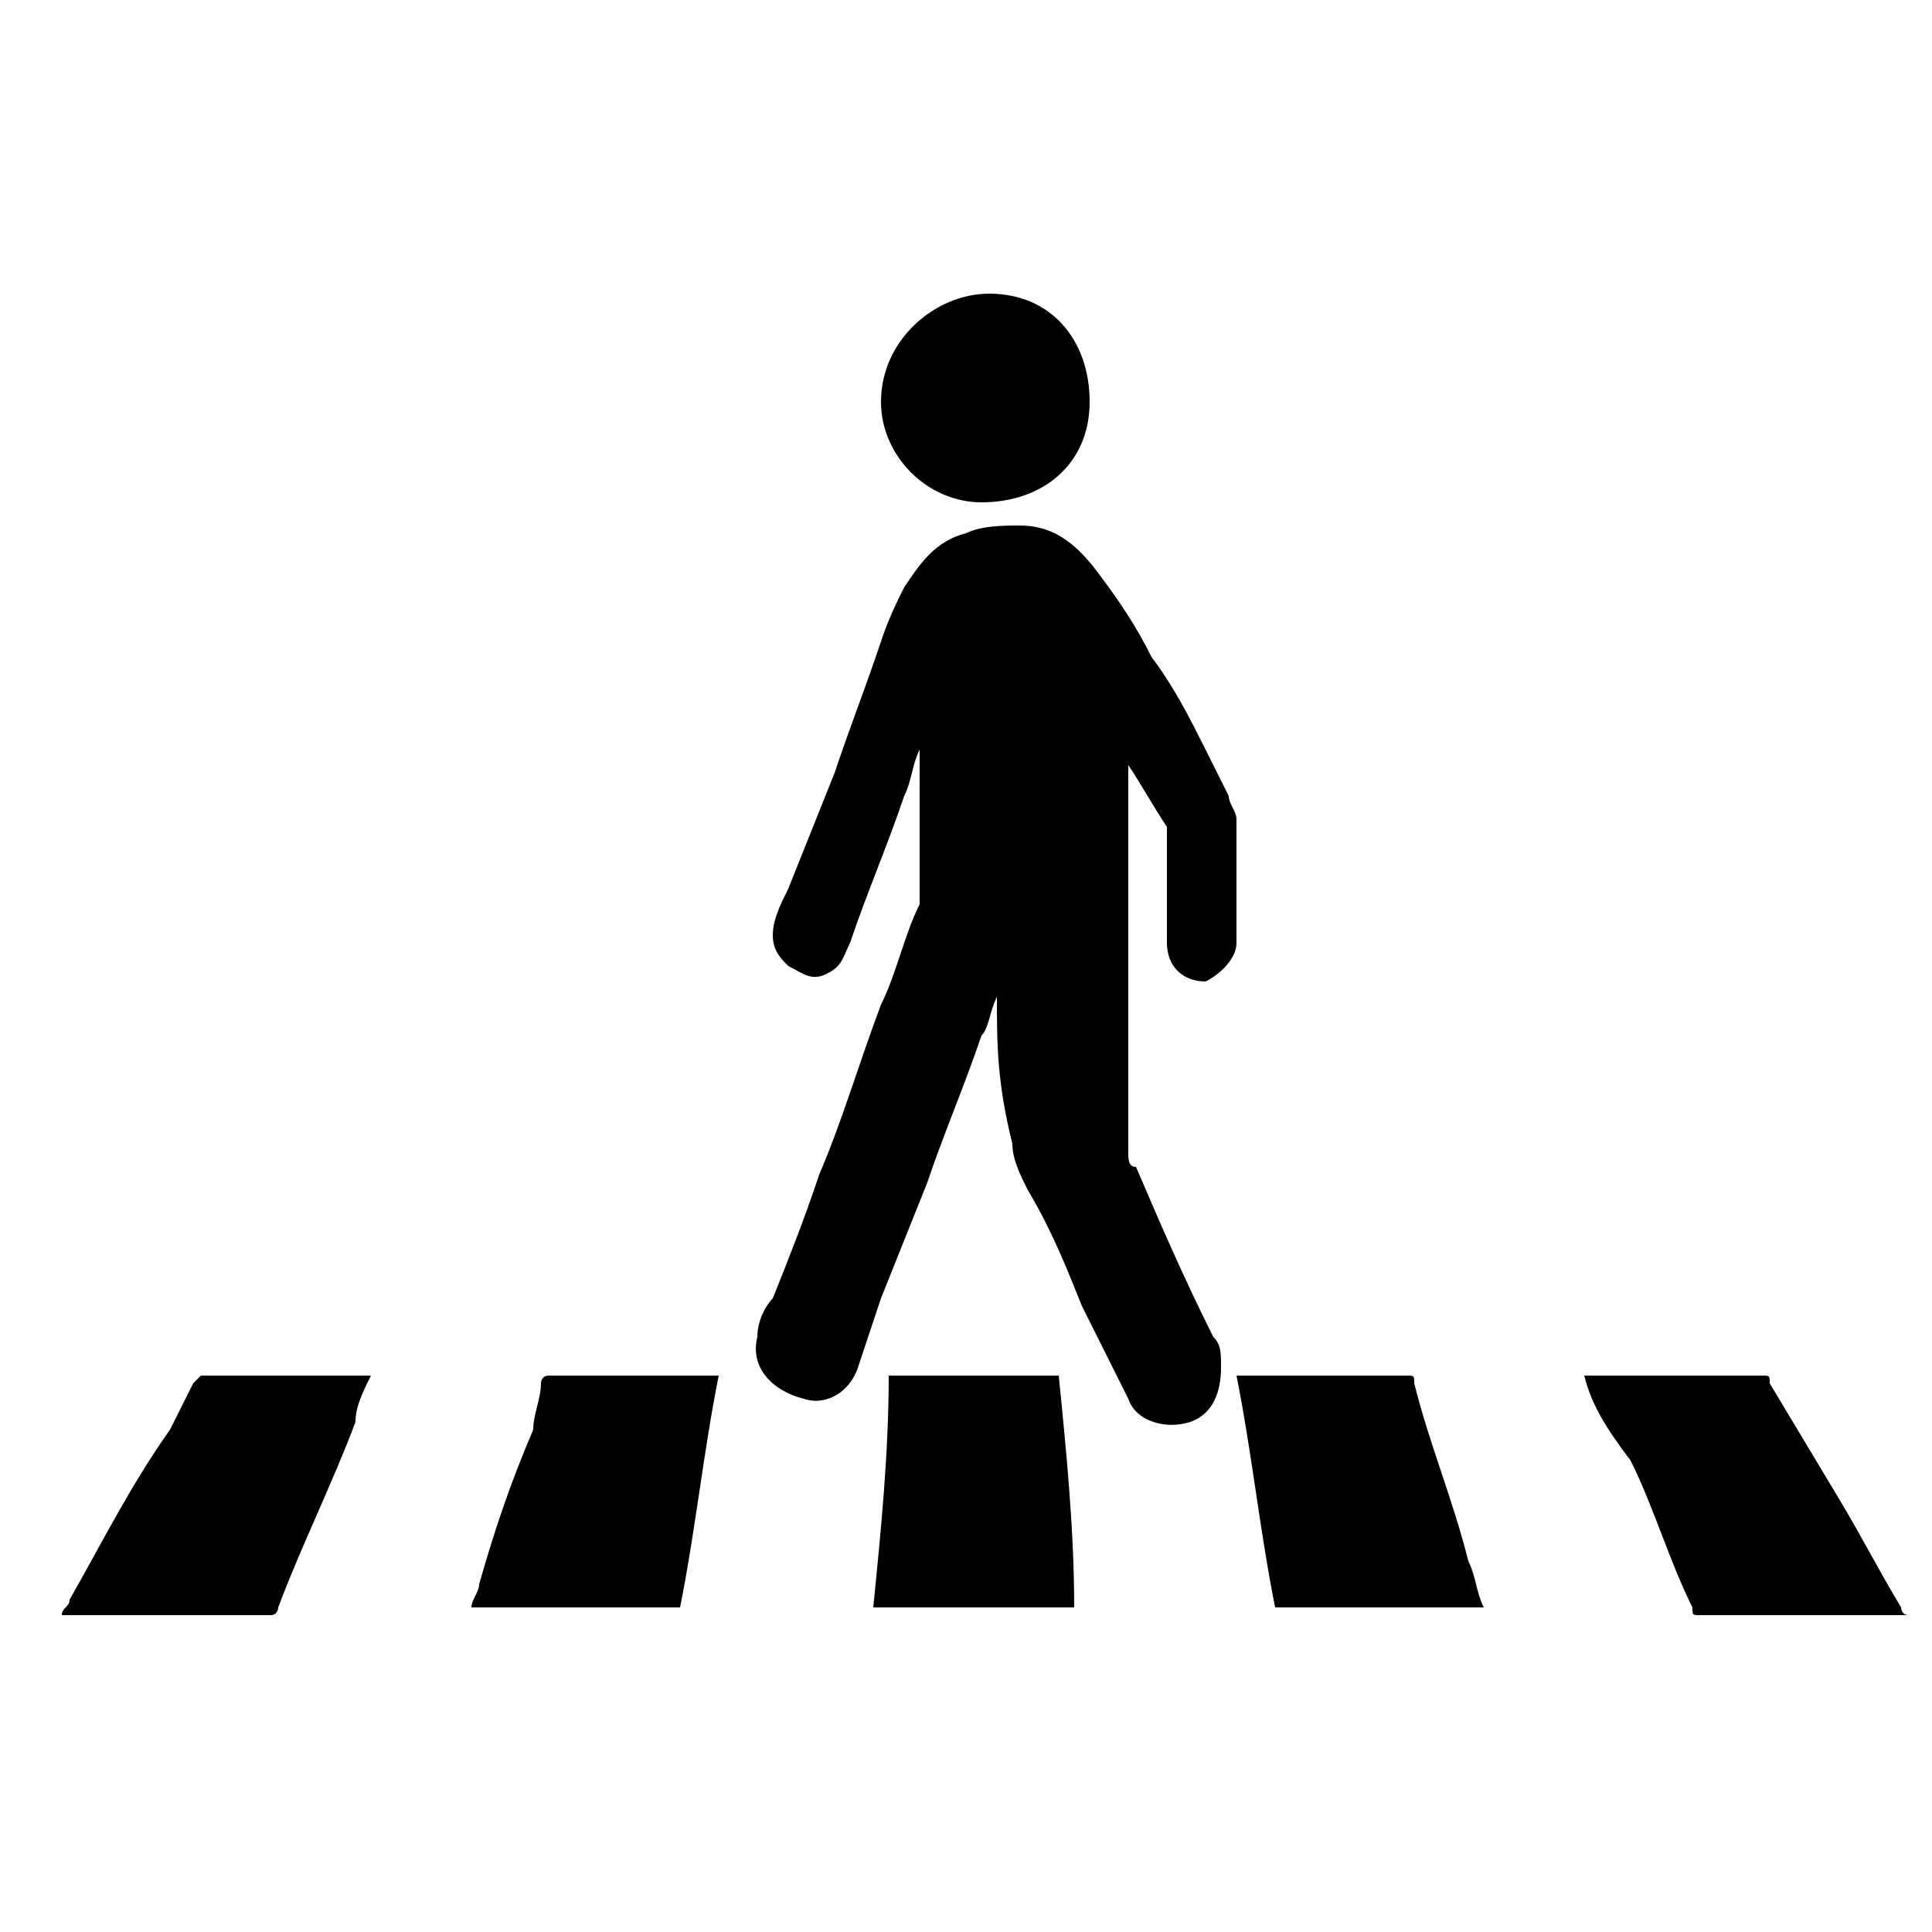 <?xml version="1.0" encoding="UTF-8"?> <!-- Generator: Adobe Illustrator 25.2.0, SVG Export Plug-In . SVG Version: 6.00 Build 0) --> <svg xmlns="http://www.w3.org/2000/svg" xmlns:xlink="http://www.w3.org/1999/xlink" version="1.1" id="Layer_1" x="0px" y="0px" viewBox="0 0 25 25" style="enable-background:new 0 0 25 25;" xml:space="preserve"> <path d="M12.9,12.9c-0.1,0.2-0.1,0.4-0.2,0.5c-0.2,0.6-0.5,1.3-0.7,1.9c-0.2,0.5-0.4,1-0.6,1.5c-0.1,0.3-0.2,0.6-0.3,0.9 c-0.1,0.3-0.4,0.5-0.7,0.4c-0.4-0.1-0.7-0.4-0.6-0.8c0-0.2,0.1-0.4,0.2-0.5c0.2-0.5,0.4-1,0.6-1.6c0.3-0.7,0.5-1.4,0.8-2.2 c0.2-0.4,0.3-0.9,0.5-1.3c0,0,0-0.1,0-0.1c0-0.3,0-0.7,0-1c0-0.3,0-0.6,0-0.9c-0.1,0.2-0.1,0.4-0.2,0.6c-0.2,0.6-0.5,1.3-0.7,1.9 c-0.1,0.2-0.1,0.3-0.3,0.4c-0.2,0.1-0.3,0-0.5-0.1c-0.1-0.1-0.2-0.2-0.2-0.4c0-0.2,0.1-0.4,0.2-0.6c0.2-0.5,0.4-1,0.6-1.5 c0.2-0.6,0.4-1.1,0.6-1.7c0.1-0.3,0.2-0.5,0.3-0.7c0.2-0.3,0.4-0.6,0.8-0.7c0.2-0.1,0.5-0.1,0.7-0.1c0.4,0,0.7,0.2,1,0.6 c0.3,0.4,0.5,0.7,0.7,1.1c0.3,0.4,0.5,0.8,0.7,1.2c0.1,0.2,0.2,0.4,0.3,0.6c0,0.1,0.1,0.2,0.1,0.3c0,0.5,0,1.1,0,1.6 c0,0.2-0.2,0.4-0.4,0.5c-0.3,0-0.5-0.2-0.5-0.5c0-0.5,0-0.9,0-1.4c0,0,0-0.1,0-0.1c-0.2-0.3-0.3-0.5-0.5-0.8c0,0,0,0.1,0,0.1 c0,0.8,0,1.6,0,2.4c0,0.6,0,1.1,0,1.7c0,0.3,0,0.5,0,0.8c0,0.1,0,0.2,0.1,0.2c0.3,0.7,0.6,1.4,1,2.2c0.1,0.1,0.1,0.2,0.1,0.4 c0,0.3-0.1,0.6-0.4,0.7c-0.3,0.1-0.7,0-0.8-0.3c-0.2-0.4-0.4-0.8-0.6-1.2c-0.2-0.5-0.4-1-0.7-1.5c-0.1-0.2-0.2-0.4-0.2-0.6 C12.9,14,12.9,13.5,12.9,12.9z"></path> <path d="M20.5,17.8c0.6,0,1.1,0,1.7,0c0.2,0,0.4,0,0.6,0c0.1,0,0.1,0,0.1,0.1c0.3,0.5,0.6,1,0.9,1.5c0.3,0.5,0.5,0.9,0.8,1.4 c0,0,0,0.1,0.1,0.1c-0.1,0-0.1,0-0.1,0c-0.9,0-1.7,0-2.6,0c-0.1,0-0.1,0-0.1-0.1c-0.3-0.6-0.5-1.3-0.8-1.9 C20.8,18.5,20.6,18.2,20.5,17.8z"></path> <path d="M4.8,17.8c-0.1,0.2-0.2,0.4-0.2,0.6c-0.3,0.8-0.7,1.6-1,2.4c0,0,0,0.1-0.1,0.1c-0.9,0-1.8,0-2.7,0c0,0,0,0,0,0 c0-0.1,0.1-0.1,0.1-0.2c0.4-0.7,0.8-1.5,1.3-2.2c0.1-0.2,0.2-0.4,0.3-0.6c0,0,0.1-0.1,0.1-0.1C3.3,17.8,4,17.8,4.8,17.8 C4.8,17.8,4.8,17.8,4.8,17.8z"></path> <path d="M6.1,20.8c0-0.1,0.1-0.2,0.1-0.3c0.2-0.7,0.4-1.3,0.7-2C6.9,18.3,7,18.1,7,17.9c0,0,0-0.1,0.1-0.1c0.7,0,1.4,0,2.2,0 c-0.2,1-0.3,2-0.5,3C7.9,20.8,7,20.8,6.1,20.8z"></path> <path d="M16,17.8c0.2,0,0.3,0,0.5,0c0.6,0,1.1,0,1.7,0c0.1,0,0.1,0,0.1,0.1c0.2,0.8,0.5,1.5,0.7,2.3c0.1,0.2,0.1,0.4,0.2,0.6 c-0.9,0-1.8,0-2.7,0C16.3,19.8,16.2,18.8,16,17.8z"></path> <path d="M11.3,20.8c0.1-1,0.2-2,0.2-3c0.7,0,1.5,0,2.2,0c0.1,1,0.2,2,0.2,3C13.1,20.8,12.2,20.8,11.3,20.8z"></path> <path d="M12.8,3.8c0.8,0,1.3,0.6,1.3,1.4c0,0.8-0.6,1.3-1.4,1.3c-0.7,0-1.3-0.6-1.3-1.3C11.4,4.4,12.1,3.8,12.8,3.8z"></path> <g> </g> </svg> 